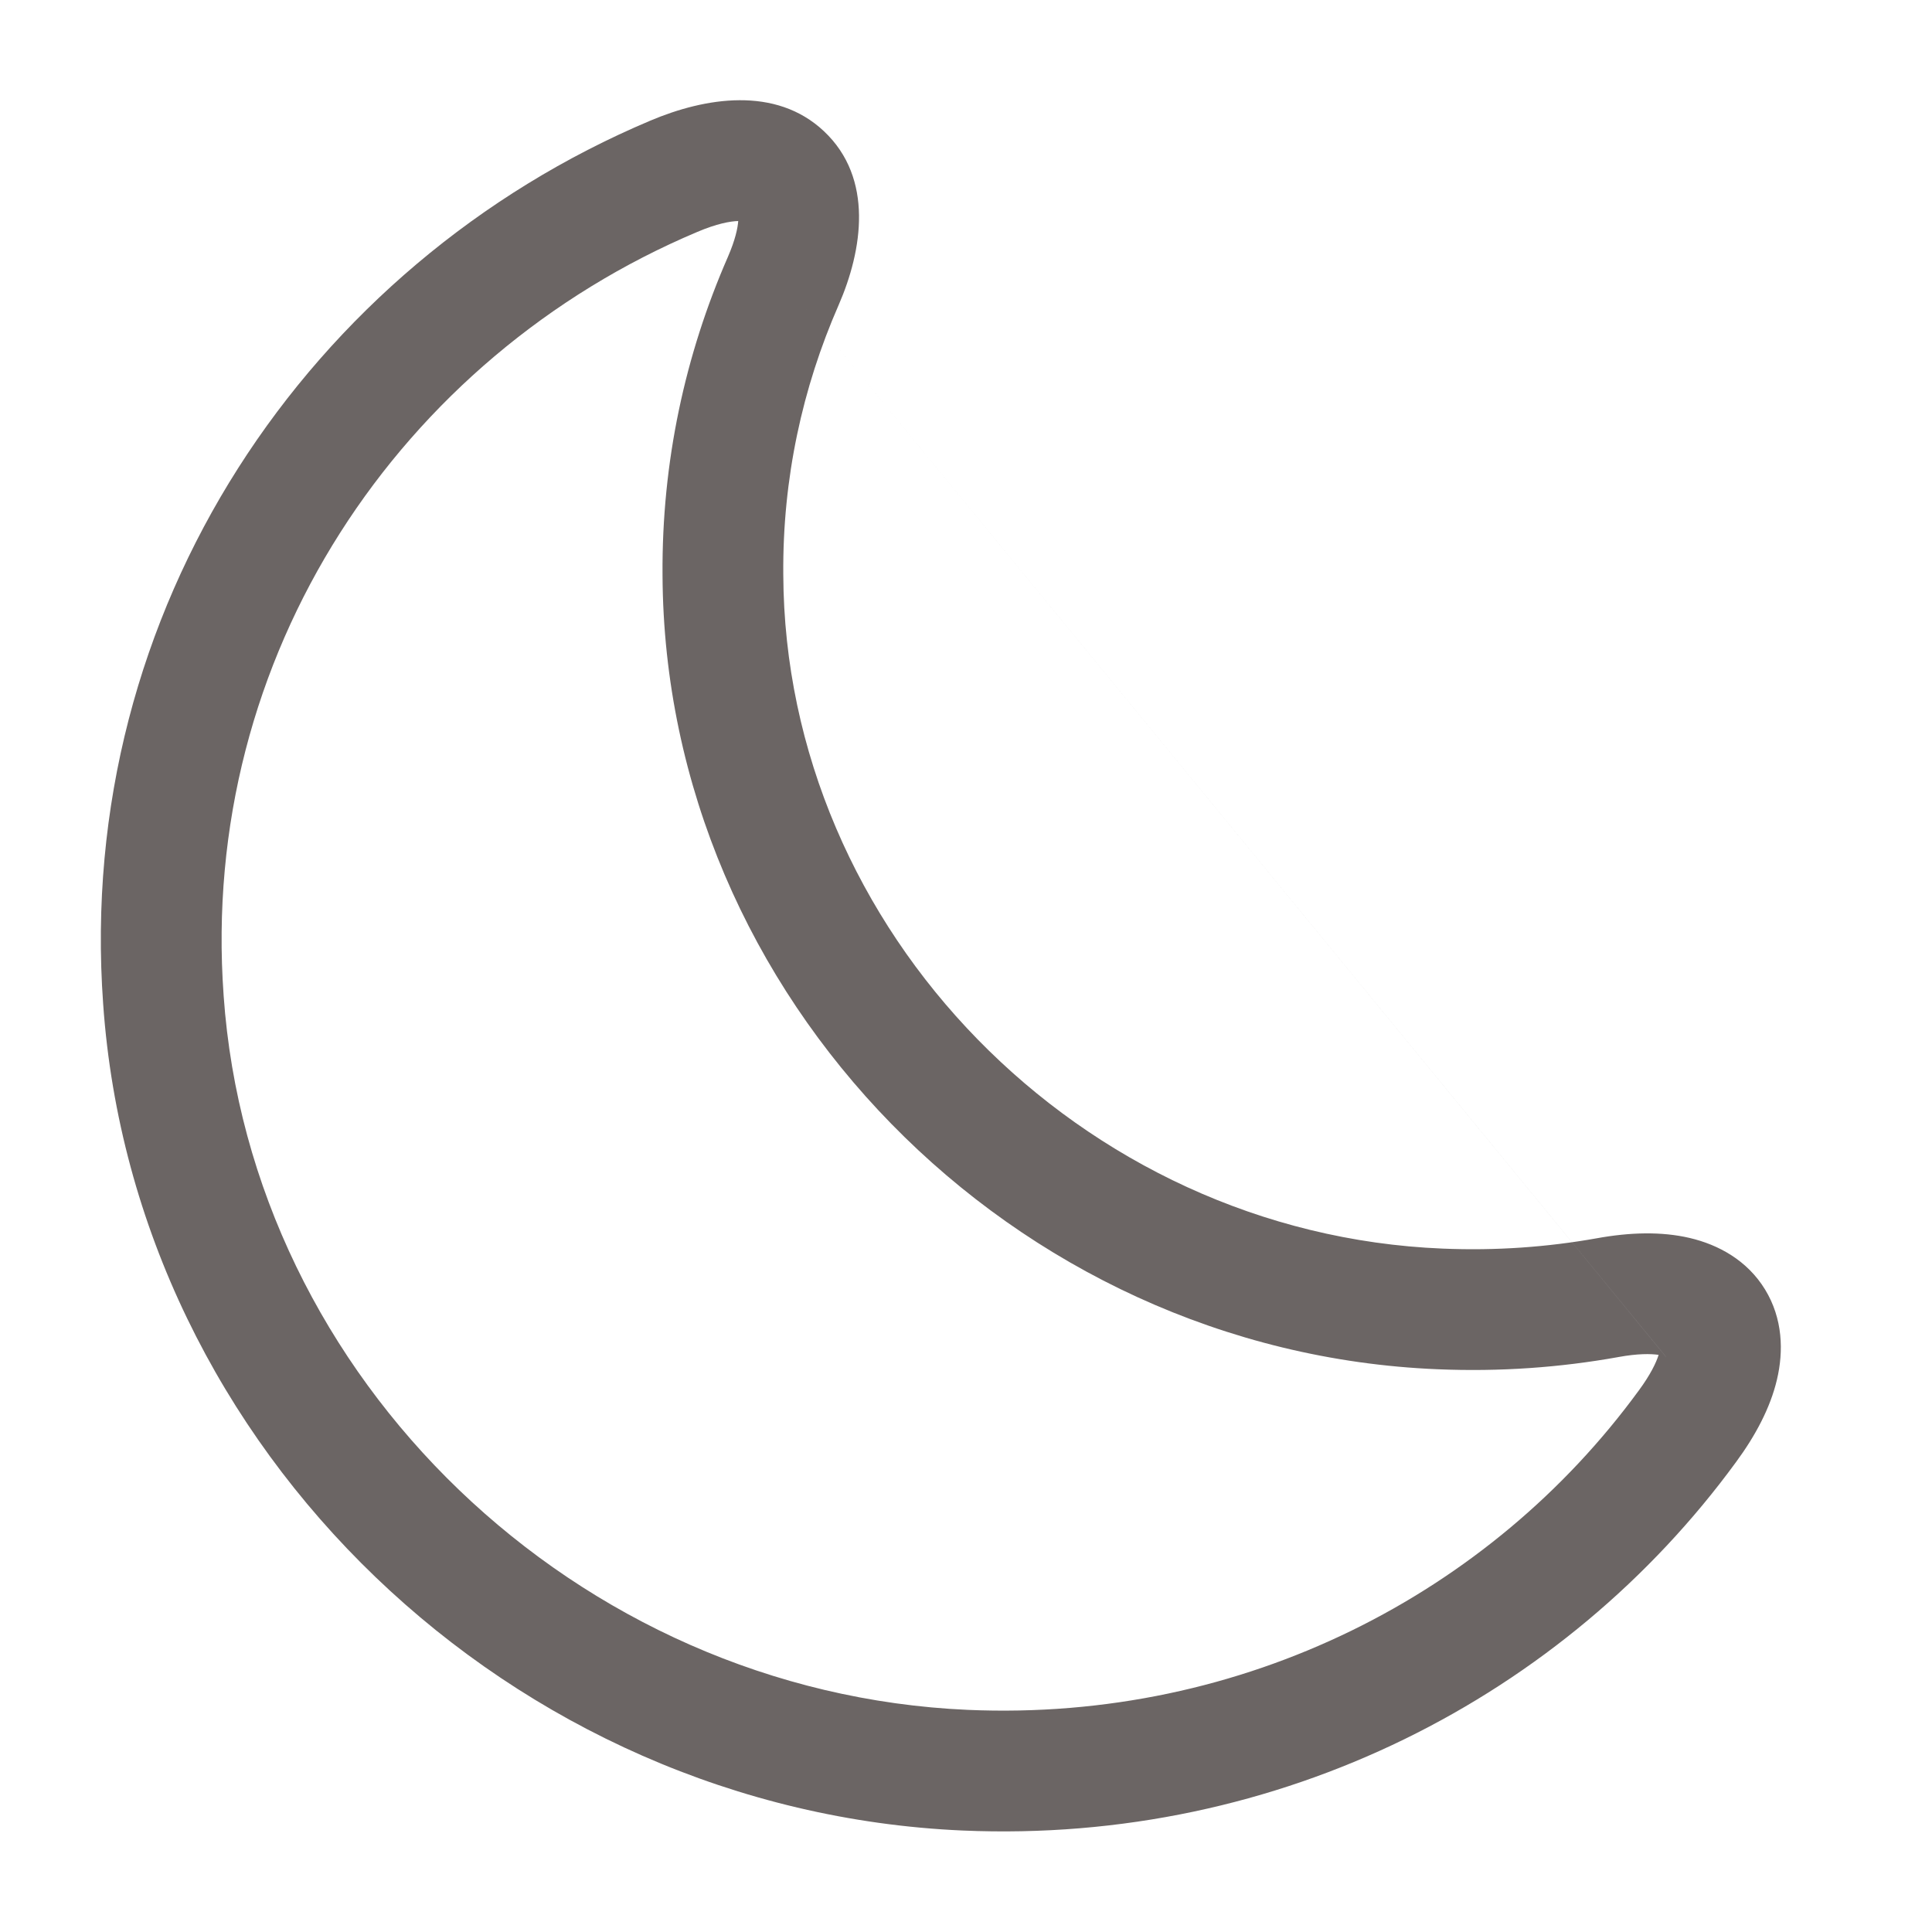 <?xml version="1.0" encoding="UTF-8"?>
<svg xmlns="http://www.w3.org/2000/svg" width="40" height="40" viewBox="0 0 40 40" fill="none">
  <path fill-rule="evenodd" clip-rule="evenodd" d="M17.058 2.716C18.096 3.692 17.857 5.181 17.363 6.316L17.362 6.318C16.613 8.029 16.201 9.906 16.217 11.89L16.217 11.895C16.247 19.261 22.37 25.544 29.868 25.851L29.869 25.851C30.976 25.897 32.034 25.82 33.061 25.637C33.736 25.514 34.393 25.493 34.98 25.63C35.58 25.77 36.175 26.095 36.544 26.698C36.911 27.299 36.93 27.974 36.789 28.567C36.651 29.15 36.344 29.726 35.941 30.273C32.401 35.117 26.507 38.184 19.929 37.899L19.928 37.899C10.594 37.488 2.783 30.021 2.136 20.789C1.546 12.604 6.404 5.476 13.464 2.498C14.597 2.018 16.06 1.777 17.058 2.716ZM15.284 4.576C15.117 4.58 14.836 4.632 14.438 4.801L14.436 4.802C8.297 7.391 4.121 13.562 4.63 20.61L4.63 20.613C5.185 28.546 11.939 35.045 20.037 35.401C25.759 35.649 30.864 32.984 33.924 28.796L33.928 28.791L33.928 28.791C34.172 28.46 34.29 28.211 34.34 28.051C34.177 28.027 33.907 28.023 33.508 28.096L33.504 28.097C32.299 28.313 31.058 28.403 29.765 28.349C20.964 27.989 13.754 20.641 13.717 11.907C13.699 9.56 14.187 7.338 15.071 5.317C15.223 4.966 15.274 4.722 15.284 4.576ZM15.417 4.586C15.417 4.586 15.416 4.586 15.413 4.585C15.416 4.585 15.418 4.586 15.417 4.586ZM16.217 5.817L16.217 5.817L16.217 5.817C34.492 28.09 34.491 28.09 34.49 28.089C34.491 28.09 34.492 28.09 34.492 28.09M34.371 27.9C34.371 27.898 34.371 27.897 34.371 27.896C34.371 27.896 34.371 27.898 34.371 27.9Z" fill="#6B6564"></path>
</svg>
